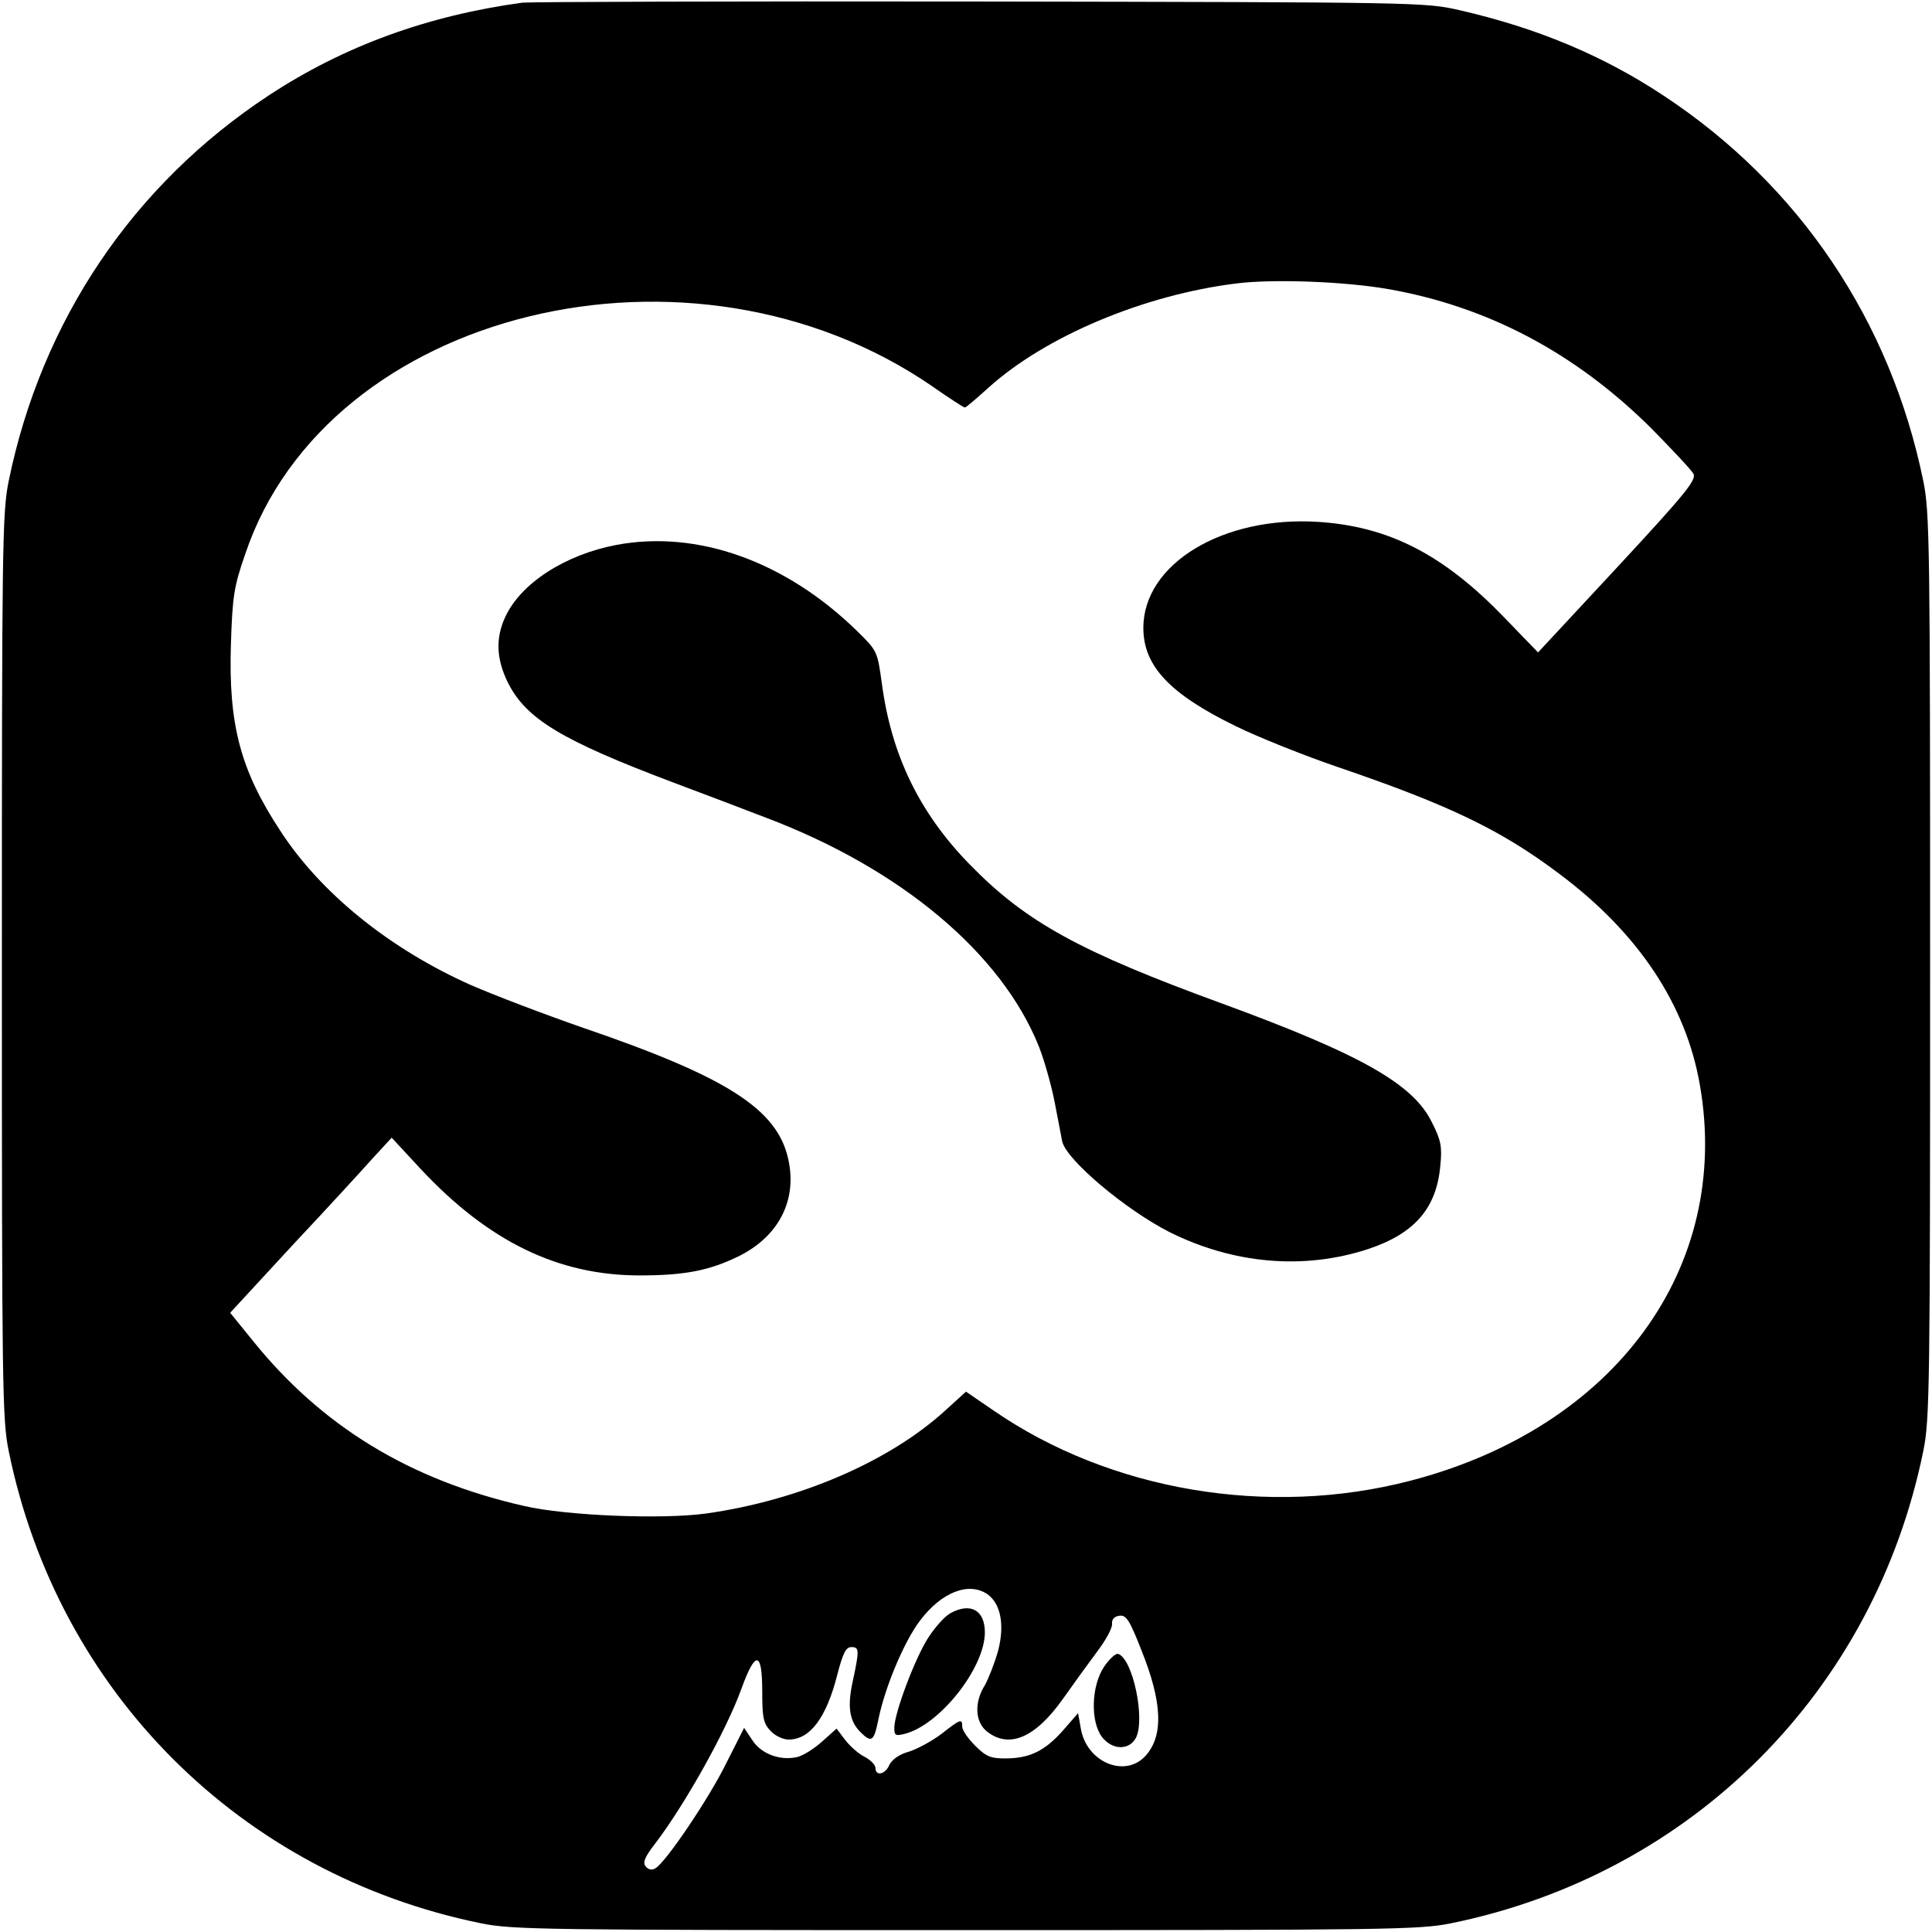 <?xml version="1.0" standalone="no"?>
<!DOCTYPE svg PUBLIC "-//W3C//DTD SVG 20010904//EN"
 "http://www.w3.org/TR/2001/REC-SVG-20010904/DTD/svg10.dtd">
<svg version="1.0" xmlns="http://www.w3.org/2000/svg"
 width="512pt" height="512pt" viewBox="0 0 512 512"
 preserveAspectRatio="xMidYMid meet">
<g transform="translate(0,512) scale(0.1,-0.1)"
fill="#000000" stroke="none">
<path d="M1385 5113 c-251 -34 -474 -115 -673 -246 -360 -237 -602 -597 -689
-1022 -17 -84 -18 -168 -18 -1285 0 -1117 1 -1201 18 -1285 130 -638 614
-1122 1252 -1252 84 -17 168 -18 1285 -18 1117 0 1201 1 1285 18 638 130 1122
614 1252 1252 17 84 18 168 18 1285 0 1117 -1 1201 -18 1285 -87 425 -329 785
-689 1022 -160 106 -335 179 -540 226 -92 21 -106 21 -1273 23 -649 1 -1193
-1 -1210 -3z m2293 -759 c264 -46 497 -169 699 -370 55 -56 106 -110 111 -120
8 -16 -23 -54 -201 -246 l-211 -227 -90 93 c-161 167 -306 241 -493 253 -252
16 -463 -111 -463 -281 0 -101 70 -175 244 -260 61 -30 184 -79 272 -109 296
-101 433 -167 588 -284 208 -156 334 -345 371 -559 84 -484 -225 -907 -767
-1048 -376 -98 -796 -27 -1105 186 l-73 50 -55 -50 c-148 -135 -386 -238 -634
-273 -116 -16 -370 -6 -482 20 -304 69 -537 212 -719 438 l-60 74 167 181 c93
99 189 204 214 232 l47 51 76 -82 c180 -193 365 -283 581 -283 121 0 186 13
265 52 105 53 153 149 129 256 -29 133 -163 218 -543 348 -104 36 -237 87
-297 113 -216 96 -399 244 -506 409 -106 161 -138 282 -131 496 4 126 8 152
38 238 218 648 1183 883 1821 444 44 -31 83 -56 86 -56 3 0 31 24 63 53 151
136 412 246 658 276 97 12 286 5 400 -15z m-1061 -3459 c35 -25 46 -81 28
-150 -9 -32 -25 -73 -35 -91 -29 -46 -26 -98 6 -123 59 -46 128 -16 201 87 26
37 66 92 89 123 23 30 42 64 41 75 -1 12 5 20 19 22 18 3 27 -10 58 -89 57
-141 60 -230 11 -283 -55 -59 -157 -15 -171 75 l-7 39 -40 -46 c-48 -54 -88
-74 -153 -74 -39 0 -51 5 -80 34 -19 19 -34 41 -34 50 0 22 -4 21 -55 -19 -25
-19 -64 -40 -86 -47 -26 -7 -45 -21 -52 -35 -11 -26 -37 -31 -37 -8 0 8 -13
21 -30 30 -16 8 -39 29 -51 45 l-22 29 -38 -34 c-21 -19 -50 -37 -65 -41 -45
-11 -96 7 -120 44 l-22 33 -47 -93 c-46 -94 -161 -264 -188 -279 -9 -6 -19 -4
-26 5 -8 10 -3 24 25 60 80 105 189 300 229 411 37 102 55 100 55 -7 0 -70 3
-85 22 -105 12 -13 33 -23 48 -23 57 0 100 58 129 172 15 58 23 73 37 73 21 0
22 -6 4 -90 -15 -68 -9 -106 20 -135 30 -30 36 -25 48 34 17 84 68 206 110
261 57 76 130 104 179 70z"/>
<path d="M1634 3676 c-137 -26 -254 -102 -295 -191 -26 -56 -24 -111 7 -174
48 -96 142 -153 439 -265 83 -31 193 -73 245 -93 357 -135 624 -359 723 -606
14 -35 33 -102 42 -148 9 -46 18 -93 20 -104 11 -49 168 -181 284 -240 170
-85 357 -101 527 -45 123 41 181 108 191 221 5 50 2 67 -22 114 -49 102 -189
181 -555 315 -378 138 -521 216 -670 369 -133 136 -208 290 -233 480 -12 86
-12 86 -67 140 -189 184 -422 267 -636 227z"/>
<path d="M2519 845 c-15 -8 -41 -37 -59 -65 -35 -54 -90 -200 -90 -239 0 -20
3 -22 27 -16 93 23 213 175 213 269 0 59 -38 80 -91 51z"/>
<path d="M2926 703 c-34 -50 -37 -146 -5 -187 27 -34 71 -35 89 -2 26 49 -8
211 -47 223 -6 2 -23 -13 -37 -34z"/>
</g>
</svg>
